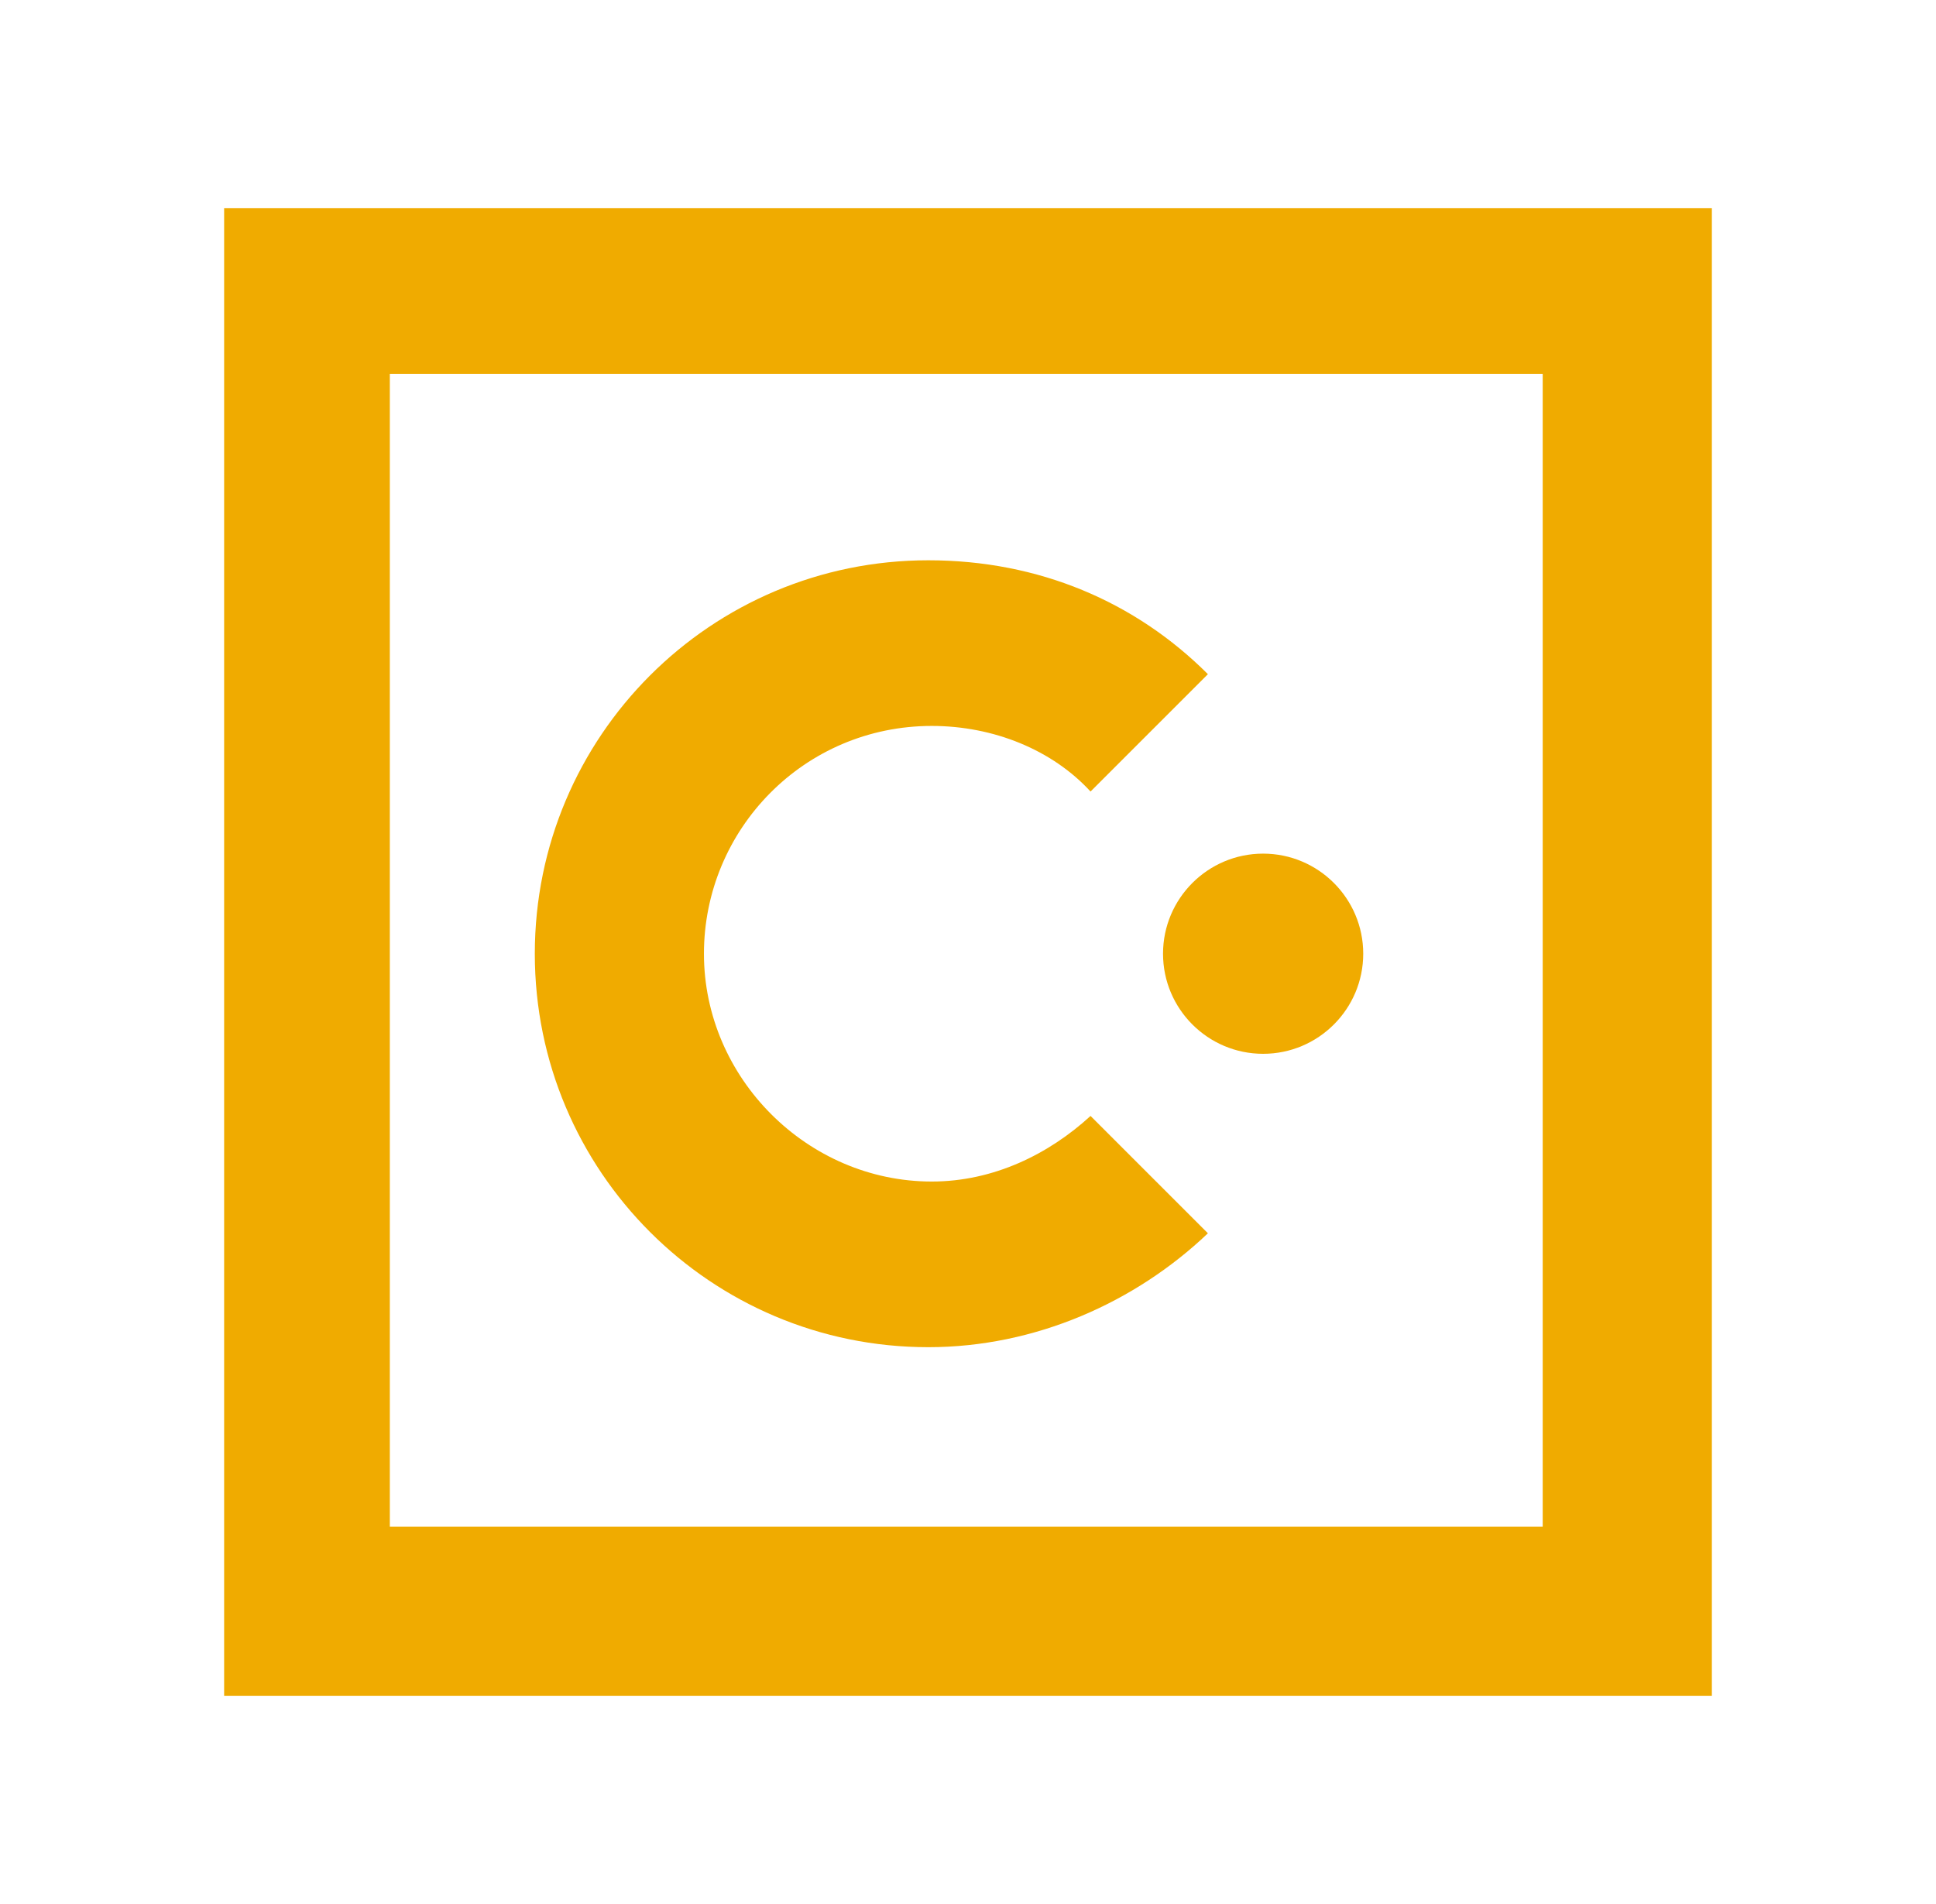 <svg width="61" height="60" viewBox="0 0 61 60" fill="none" xmlns="http://www.w3.org/2000/svg">
<path d="M29.358 37.233C25.442 37.233 22.18 33.97 22.18 30.055C22.18 26.139 25.334 22.876 29.358 22.876C31.316 22.876 33.164 23.638 34.361 24.943L38.059 21.245C35.775 18.961 32.729 17.656 29.249 17.656C22.397 17.656 16.851 23.203 16.851 30.055C16.851 36.906 22.397 42.453 29.249 42.453C32.621 42.453 35.775 41.039 38.059 38.864L34.361 35.166C33.056 36.362 31.316 37.233 29.358 37.233Z" fill="#F0AB00"/>
<path d="M39.799 26.9C38.059 26.9 36.645 28.314 36.645 30.054C36.645 31.794 38.059 33.208 39.799 33.208C41.539 33.208 42.953 31.794 42.953 30.054C42.953 28.314 41.539 26.9 39.799 26.9Z" fill="#F0AB00"/>
<path d="M7.062 53.438H53.938V6.562H7.062V53.438ZM12.283 48.108V11.783H48.608V28.64V31.251V48.108H12.283Z" fill="#F0AB00"/>
</svg>
